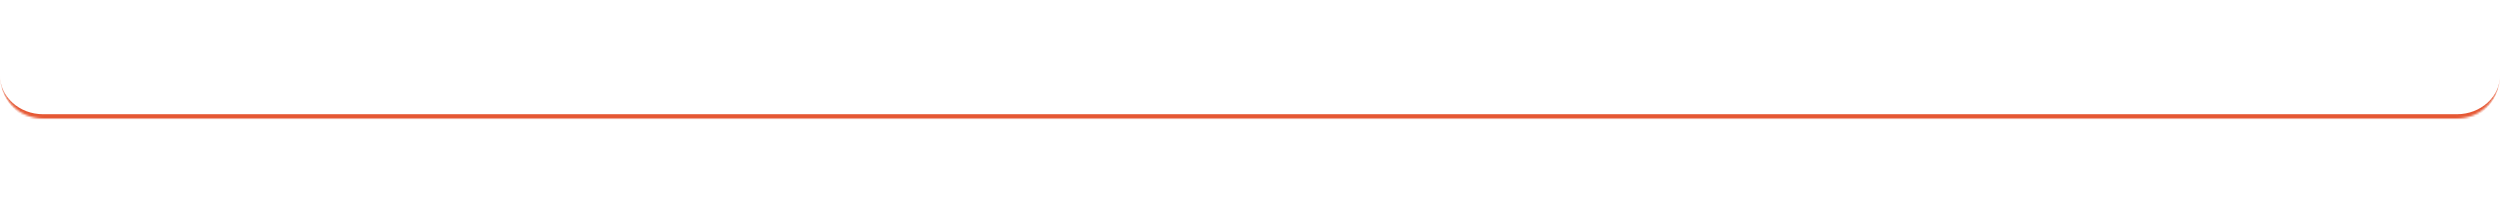 <?xml version="1.0" encoding="UTF-8"?> <svg xmlns="http://www.w3.org/2000/svg" width="1160" height="98" viewBox="0 0 1160 98" fill="none"><g clip-path="url(#clip0_92_29)"><mask id="path-1-inside-1_92_29" fill="white"><path d="M0 -184C0 -195.046 8.954 -204 20 -204H1140C1151.05 -204 1160 -195.046 1160 -184V35C1160 46.046 1151.05 55 1140 55H20C8.954 55 0 46.046 0 35V-184Z"></path></mask><path d="M0 -184C0 -196.15 9.85 -206 22 -206H1138C1150.15 -206 1160 -196.15 1160 -184C1160 -193.941 1151.05 -202 1140 -202H20C8.954 -202 0 -193.941 0 -184ZM1160 35C1160 47.15 1150.15 57 1138 57H22C9.85 57 0 47.15 0 35C0 44.941 8.954 53 20 53H1140C1151.05 53 1160 44.941 1160 35ZM0 55V-204V55ZM1160 -204V55V-204Z" fill="#E55733" mask="url(#path-1-inside-1_92_29)"></path></g><defs><clipPath id="clip0_92_29"><rect width="1160" height="98" fill="white"></rect></clipPath></defs></svg> 